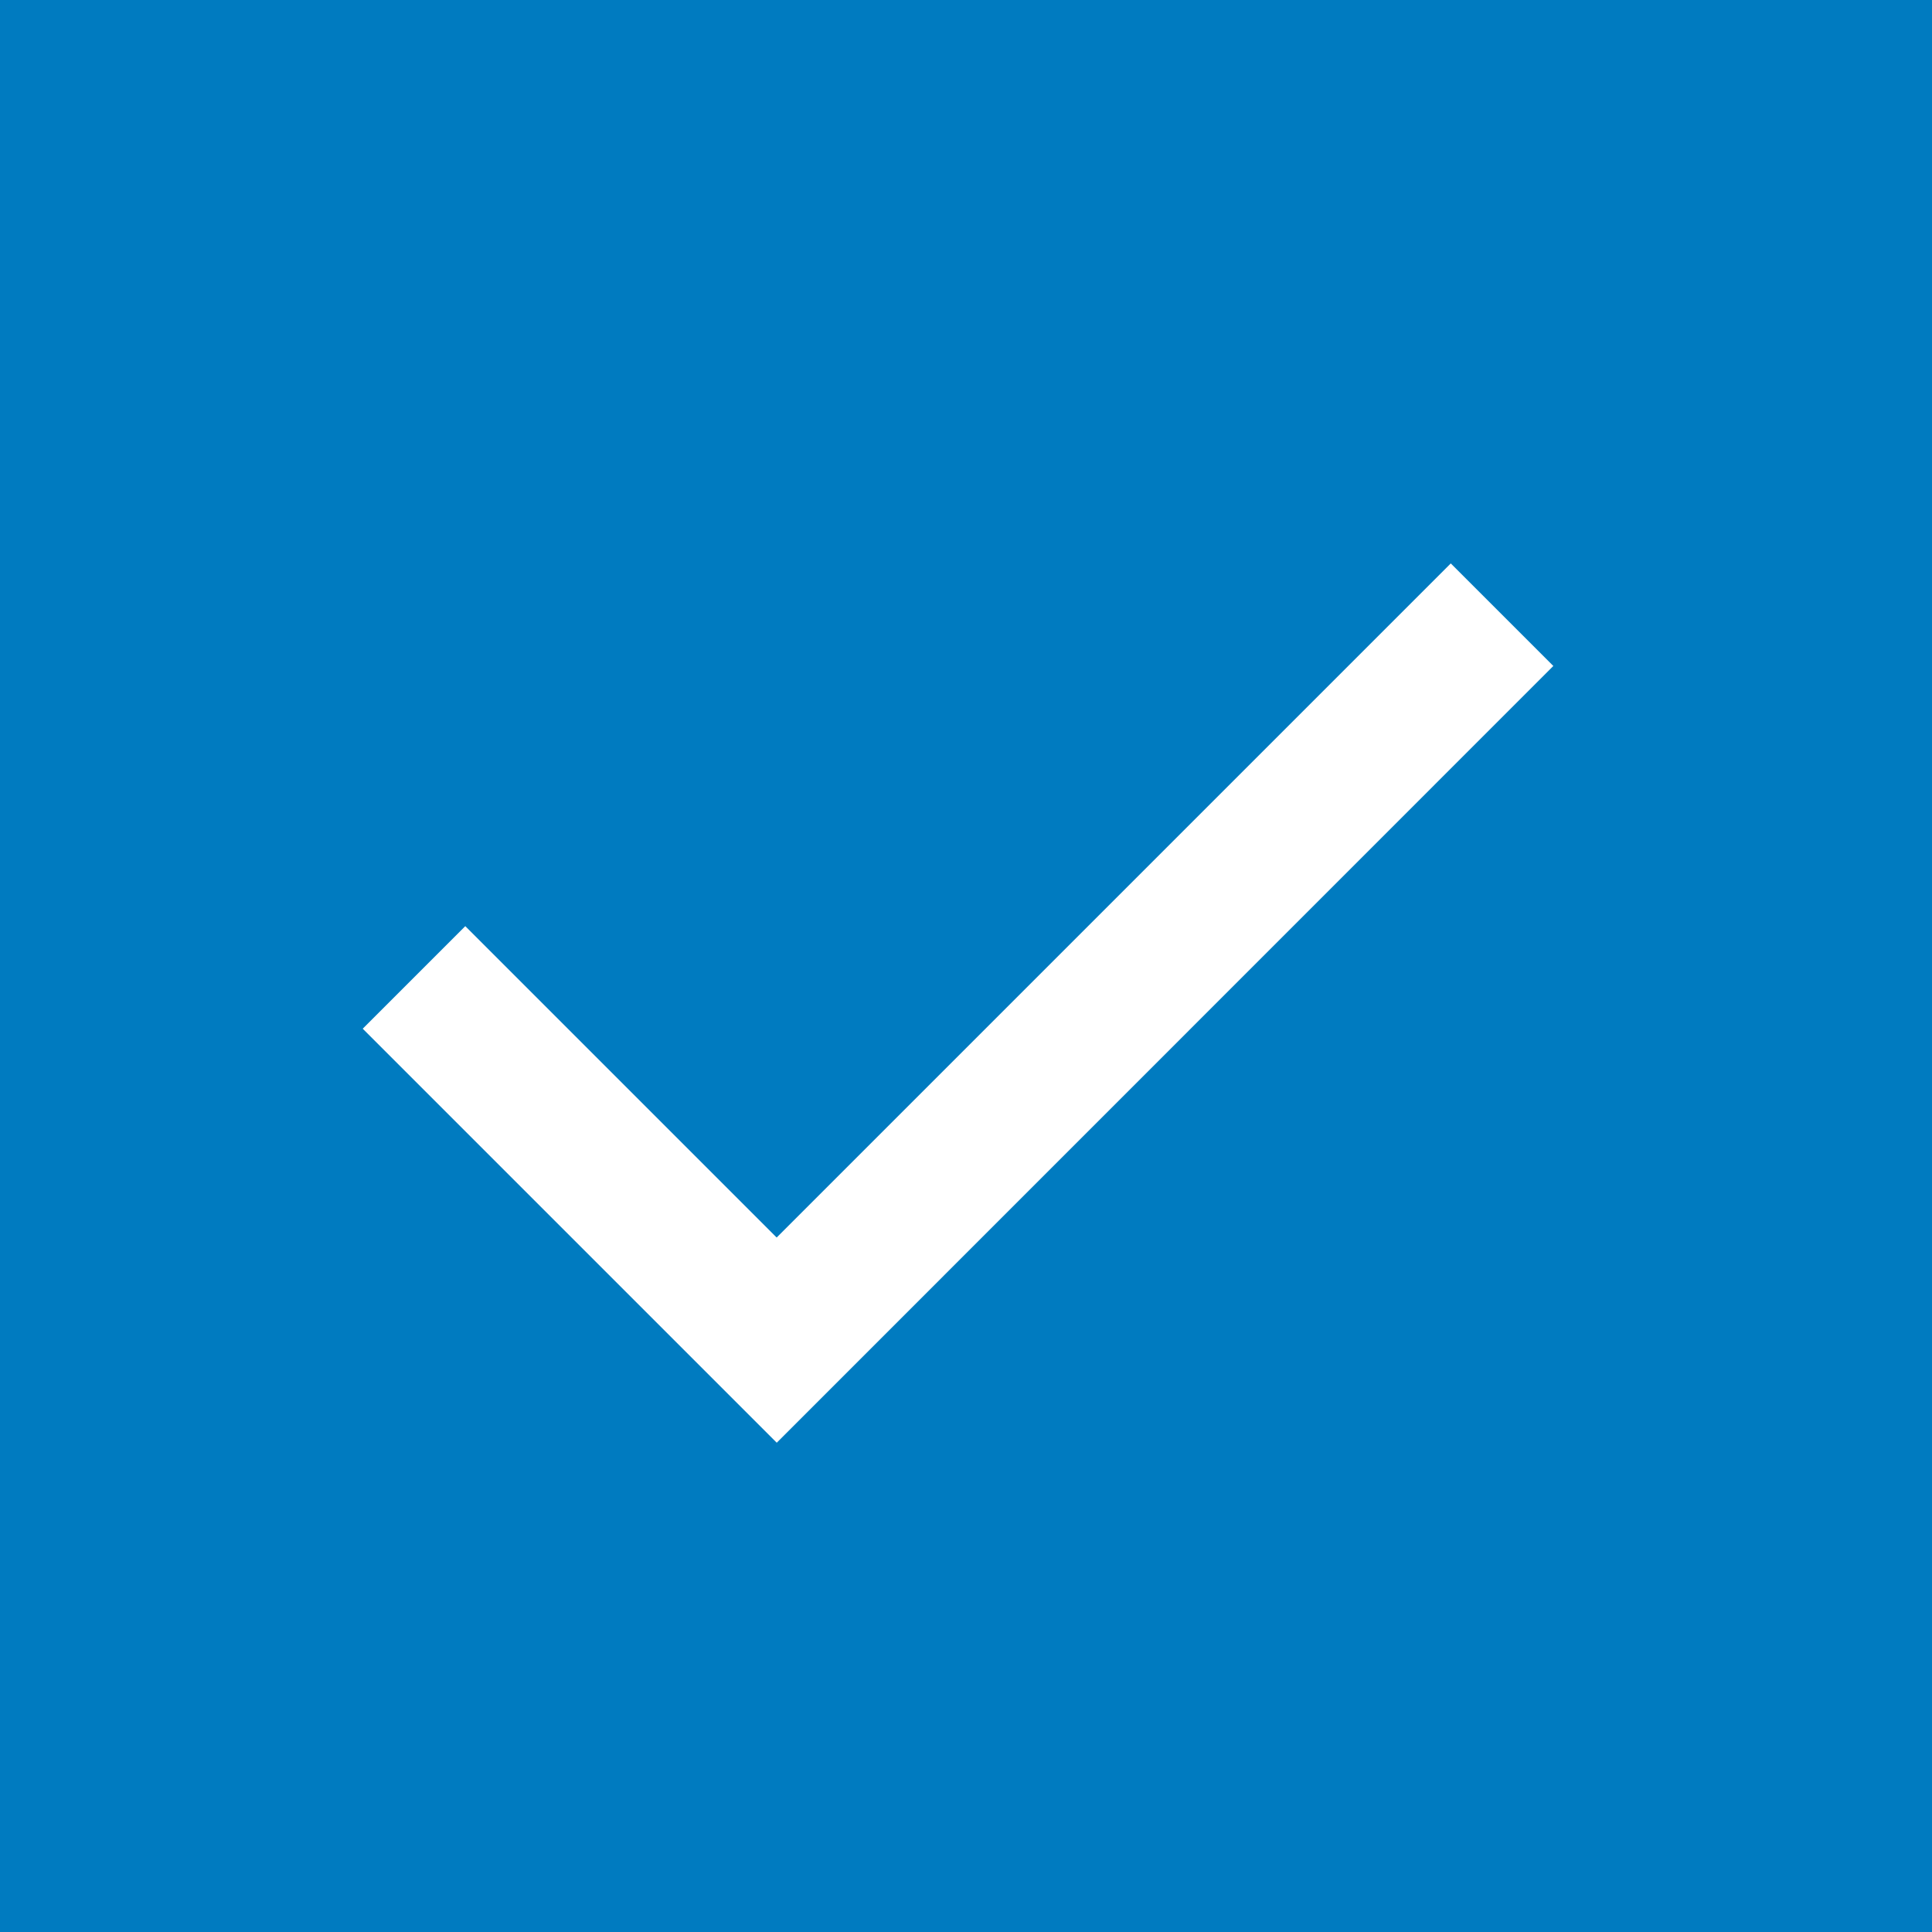 <svg xmlns="http://www.w3.org/2000/svg" width="24" height="24" viewBox="0 0 24 24">
  <g id="check_box_slected" transform="translate(-0.494)">
    <rect id="Rectangle_468" data-name="Rectangle 468" width="24" height="24" transform="translate(0.494)" fill="#007bc0"/>
    <path id="checkmark-bold_4_" data-name="checkmark-bold (4)" d="M35.487,61.268l-5.143-5.143,1.274-1.274,3.868,3.868,8.374-8.374,1.274,1.274Z" transform="translate(-25.344 -43.346)" fill="#fff" fill-rule="evenodd"/>
  </g>
</svg>
